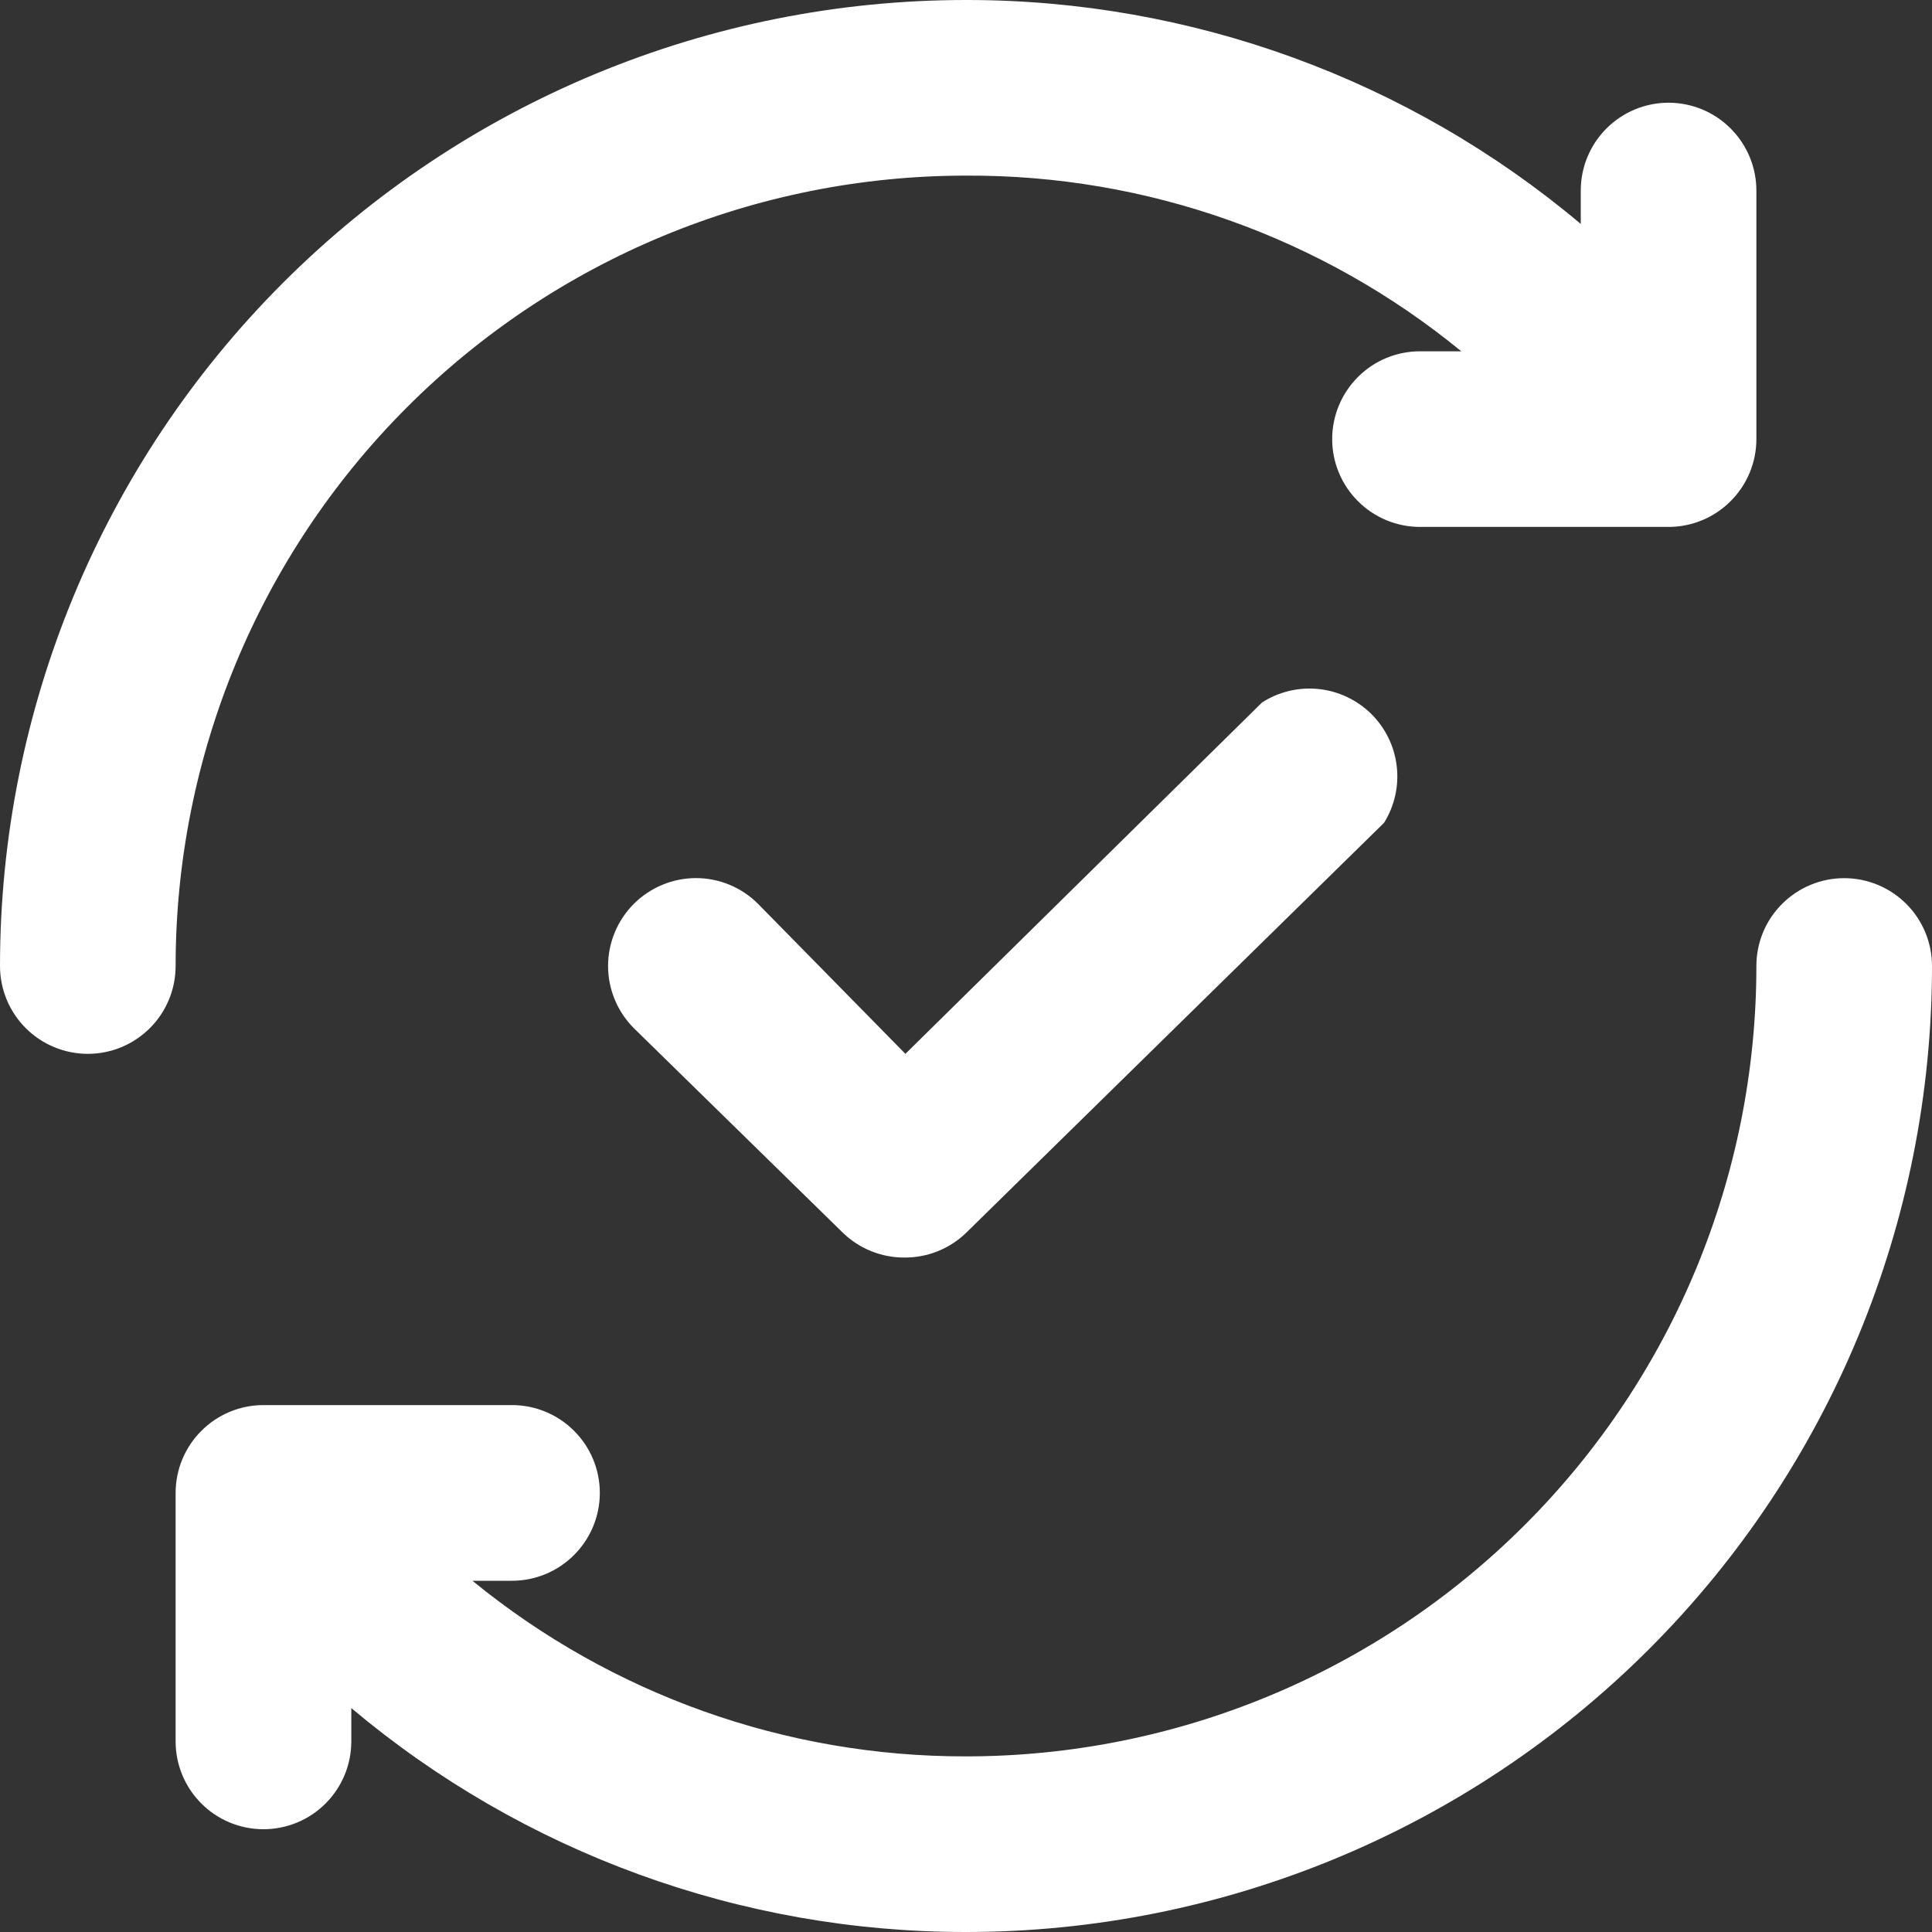 <svg width="30" height="30" viewBox="0 0 30 30" fill="none" xmlns="http://www.w3.org/2000/svg">
<rect x="0" y="0" width="30" height="30" fill="#333333" stroke="none"/>
<path d="M2.727 15C2.727 15.362 2.584 15.709 2.328 15.964C2.072 16.22 1.725 16.364 1.364 16.364C1.002 16.364 0.655 16.22 0.399 15.964C0.144 15.709 0 15.362 0 15C0 11.022 1.58 7.206 4.393 4.393C7.206 1.58 11.022 4.35264e-06 15 4.35264e-06C18.492 -0.003 21.873 1.229 24.546 3.477V2.959C24.546 2.597 24.689 2.251 24.945 1.995C25.201 1.739 25.547 1.595 25.909 1.595C26.271 1.595 26.618 1.739 26.873 1.995C27.129 2.251 27.273 2.597 27.273 2.959V6.818C27.273 7.18 27.129 7.527 26.873 7.782C26.618 8.038 26.271 8.182 25.909 8.182H22.05C21.688 8.182 21.341 8.038 21.086 7.782C20.83 7.527 20.686 7.18 20.686 6.818C20.686 6.457 20.83 6.11 21.086 5.854C21.341 5.598 21.688 5.455 22.05 5.455H22.691C20.523 3.678 17.803 2.713 15 2.727C11.745 2.727 8.623 4.02 6.322 6.322C4.02 8.623 2.727 11.745 2.727 15ZM28.636 13.636C28.275 13.636 27.928 13.78 27.672 14.036C27.416 14.291 27.273 14.638 27.273 15C27.273 18.255 25.98 21.377 23.678 23.678C21.377 25.98 18.255 27.273 15 27.273C12.207 27.278 9.498 26.314 7.336 24.546H7.95C8.312 24.546 8.659 24.402 8.914 24.146C9.17 23.89 9.314 23.544 9.314 23.182C9.314 22.82 9.17 22.473 8.914 22.218C8.659 21.962 8.312 21.818 7.95 21.818H4.091C3.729 21.818 3.382 21.962 3.127 22.218C2.871 22.473 2.727 22.82 2.727 23.182V27.041C2.727 27.403 2.871 27.749 3.127 28.005C3.382 28.261 3.729 28.404 4.091 28.404C4.453 28.404 4.799 28.261 5.055 28.005C5.311 27.749 5.455 27.403 5.455 27.041V26.523C8.127 28.771 11.508 30.003 15 30C18.978 30 22.794 28.42 25.607 25.607C28.42 22.794 30 18.978 30 15C30 14.638 29.856 14.291 29.601 14.036C29.345 13.78 28.998 13.636 28.636 13.636ZM19.596 10.909L14.059 16.364L11.768 14.032C11.513 13.778 11.167 13.635 10.807 13.635C10.447 13.635 10.101 13.778 9.845 14.032C9.718 14.159 9.616 14.309 9.547 14.476C9.478 14.642 9.442 14.82 9.442 15C9.442 15.18 9.478 15.358 9.547 15.524C9.616 15.691 9.718 15.841 9.845 15.968L13.091 19.145C13.347 19.392 13.69 19.529 14.046 19.527C14.401 19.529 14.744 19.392 15 19.145L21.491 12.777C21.655 12.514 21.725 12.203 21.688 11.896C21.652 11.588 21.512 11.302 21.291 11.084C21.07 10.867 20.782 10.731 20.474 10.699C20.166 10.667 19.856 10.741 19.596 10.909Z" fill="white"/>
</svg>
